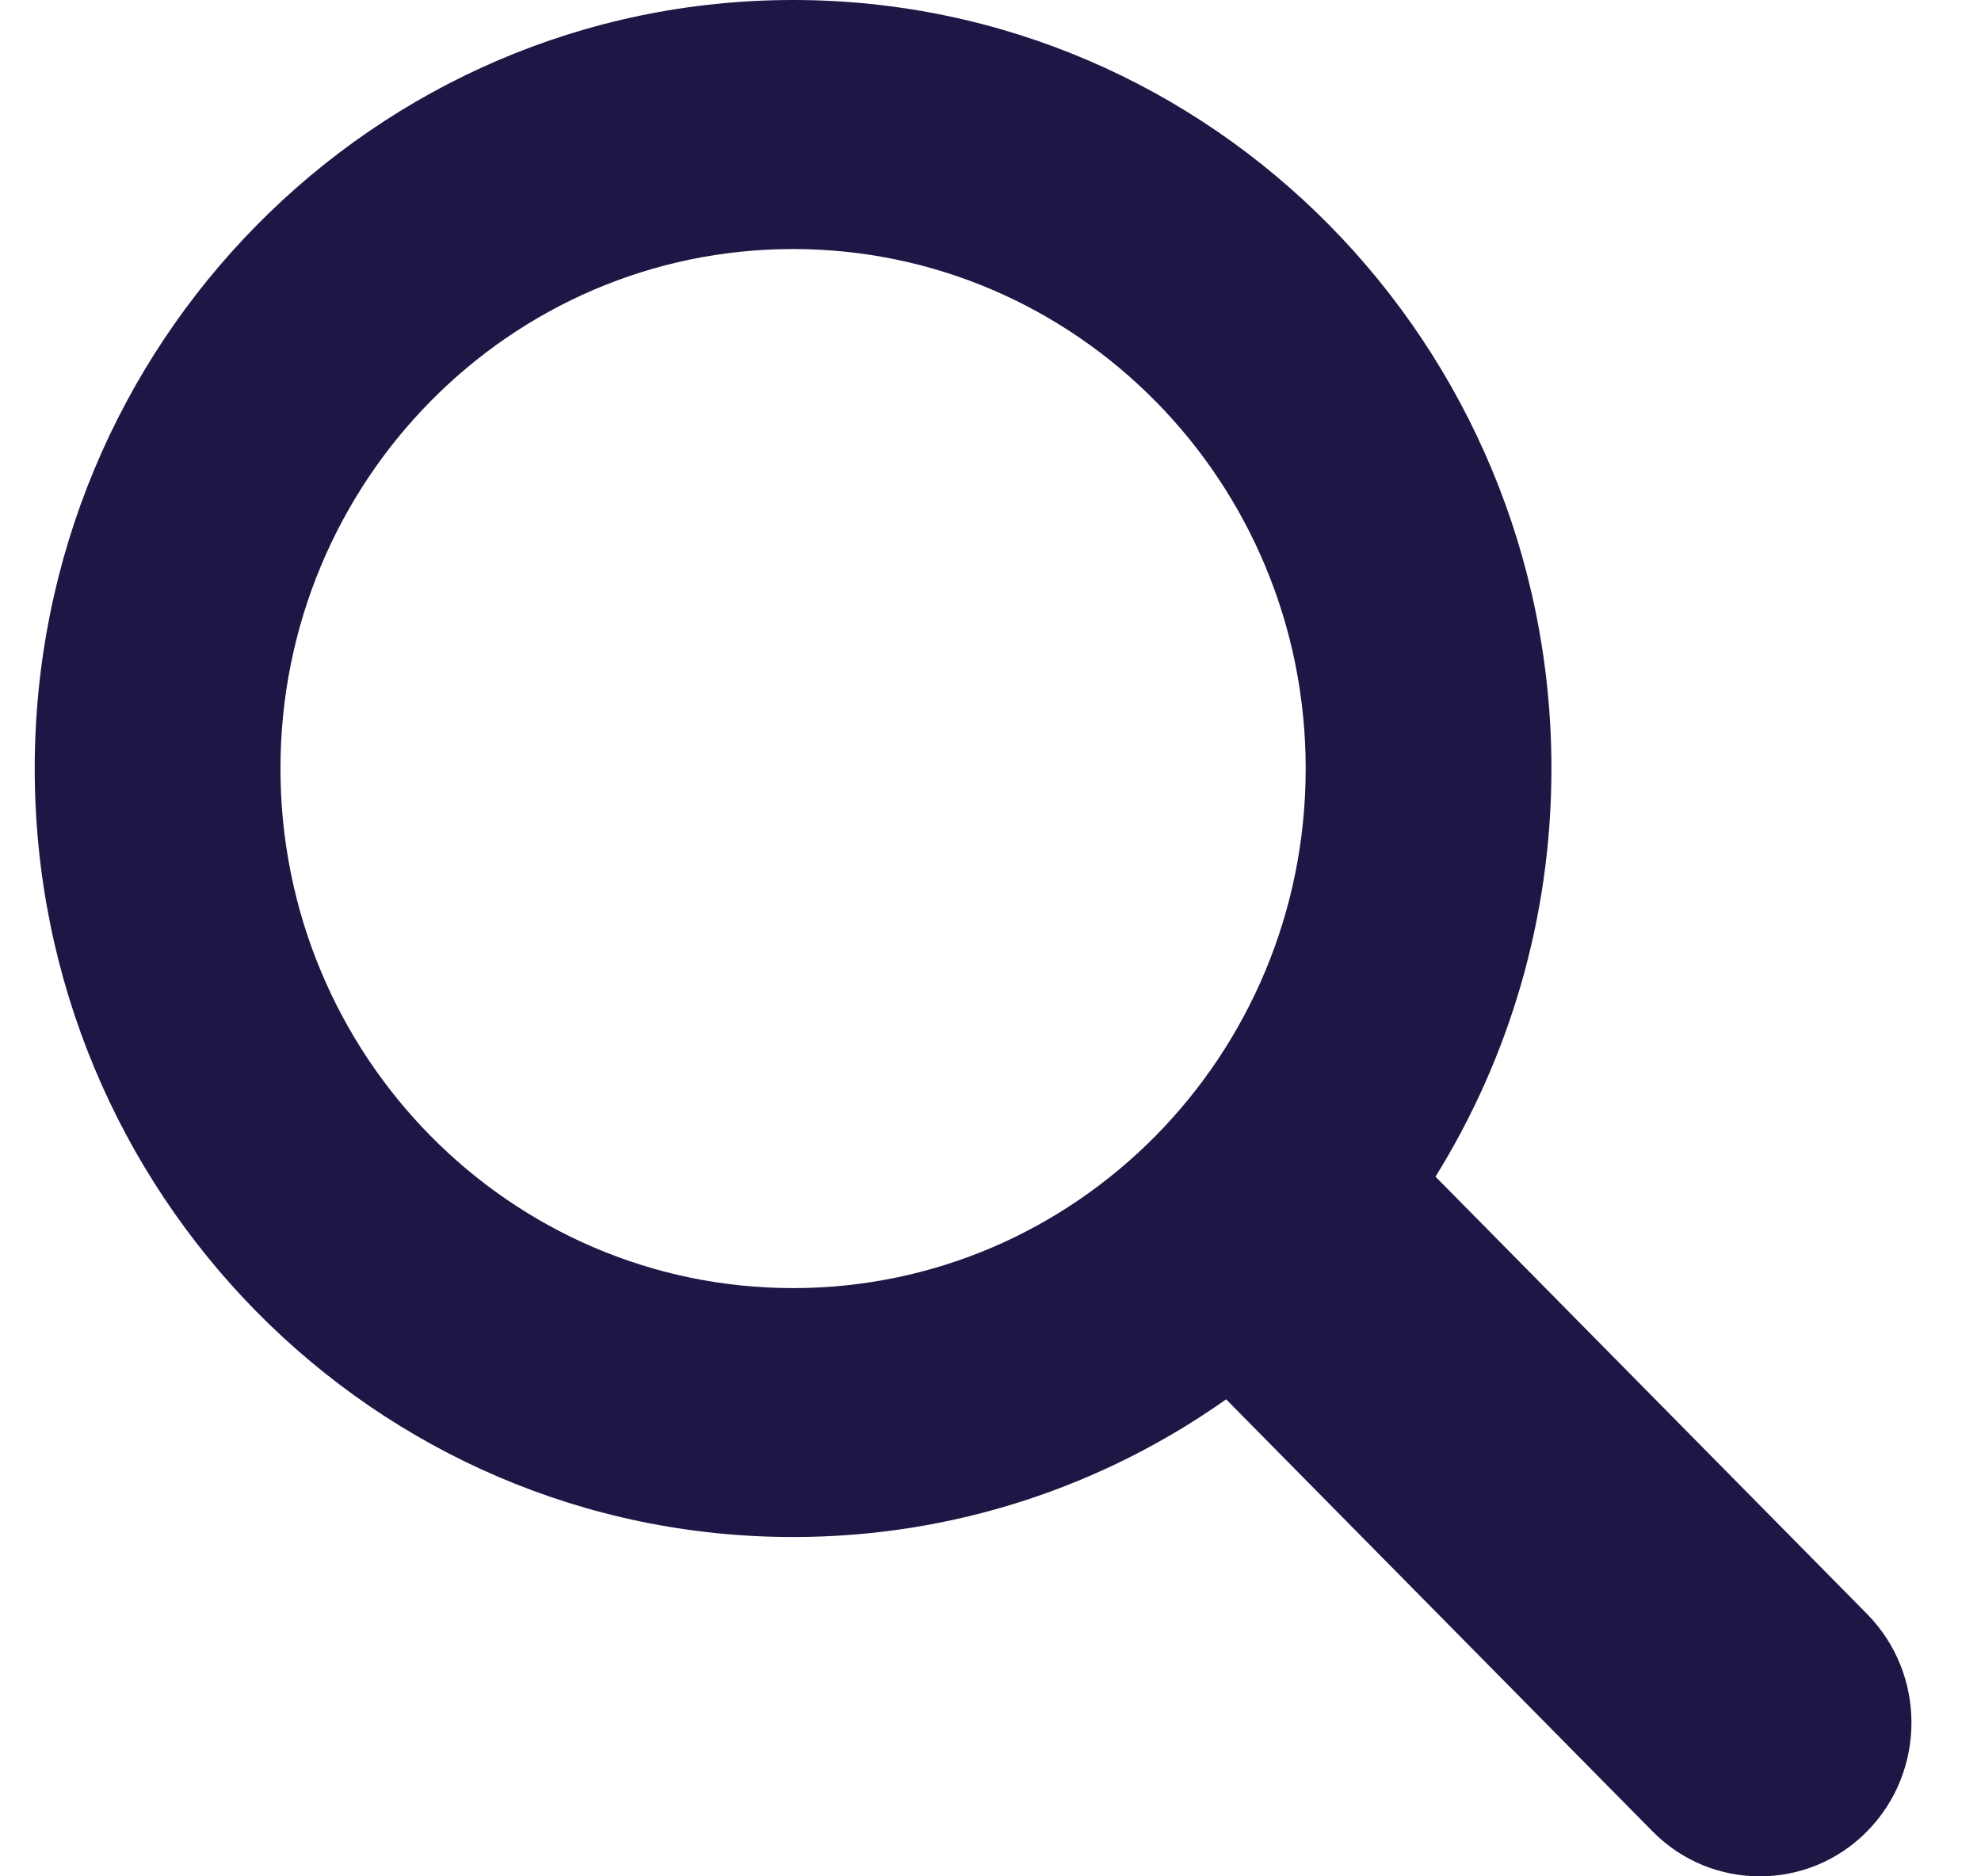 <svg width="19" height="18" viewBox="0 0 19 18" fill="none" xmlns="http://www.w3.org/2000/svg">
<path id="Vector" d="M17.907 15.483L13.768 11.288C14.472 10.153 14.88 8.812 14.88 7.373C14.88 3.301 11.623 0 7.606 0C3.589 0 0.333 3.301 0.333 7.373C0.333 11.445 3.589 14.745 7.606 14.745C9.151 14.745 10.583 14.256 11.76 13.424L15.85 17.569C16.134 17.857 16.506 18 16.878 18C17.251 18 17.623 17.857 17.907 17.569C18.475 16.993 18.475 16.059 17.907 15.483ZM7.606 12.357C4.891 12.357 2.69 10.126 2.69 7.373C2.69 4.621 4.891 2.389 7.606 2.389C10.321 2.389 12.523 4.621 12.523 7.373C12.523 10.126 10.321 12.357 7.606 12.357Z" fill="#1F1646"/>
</svg>
